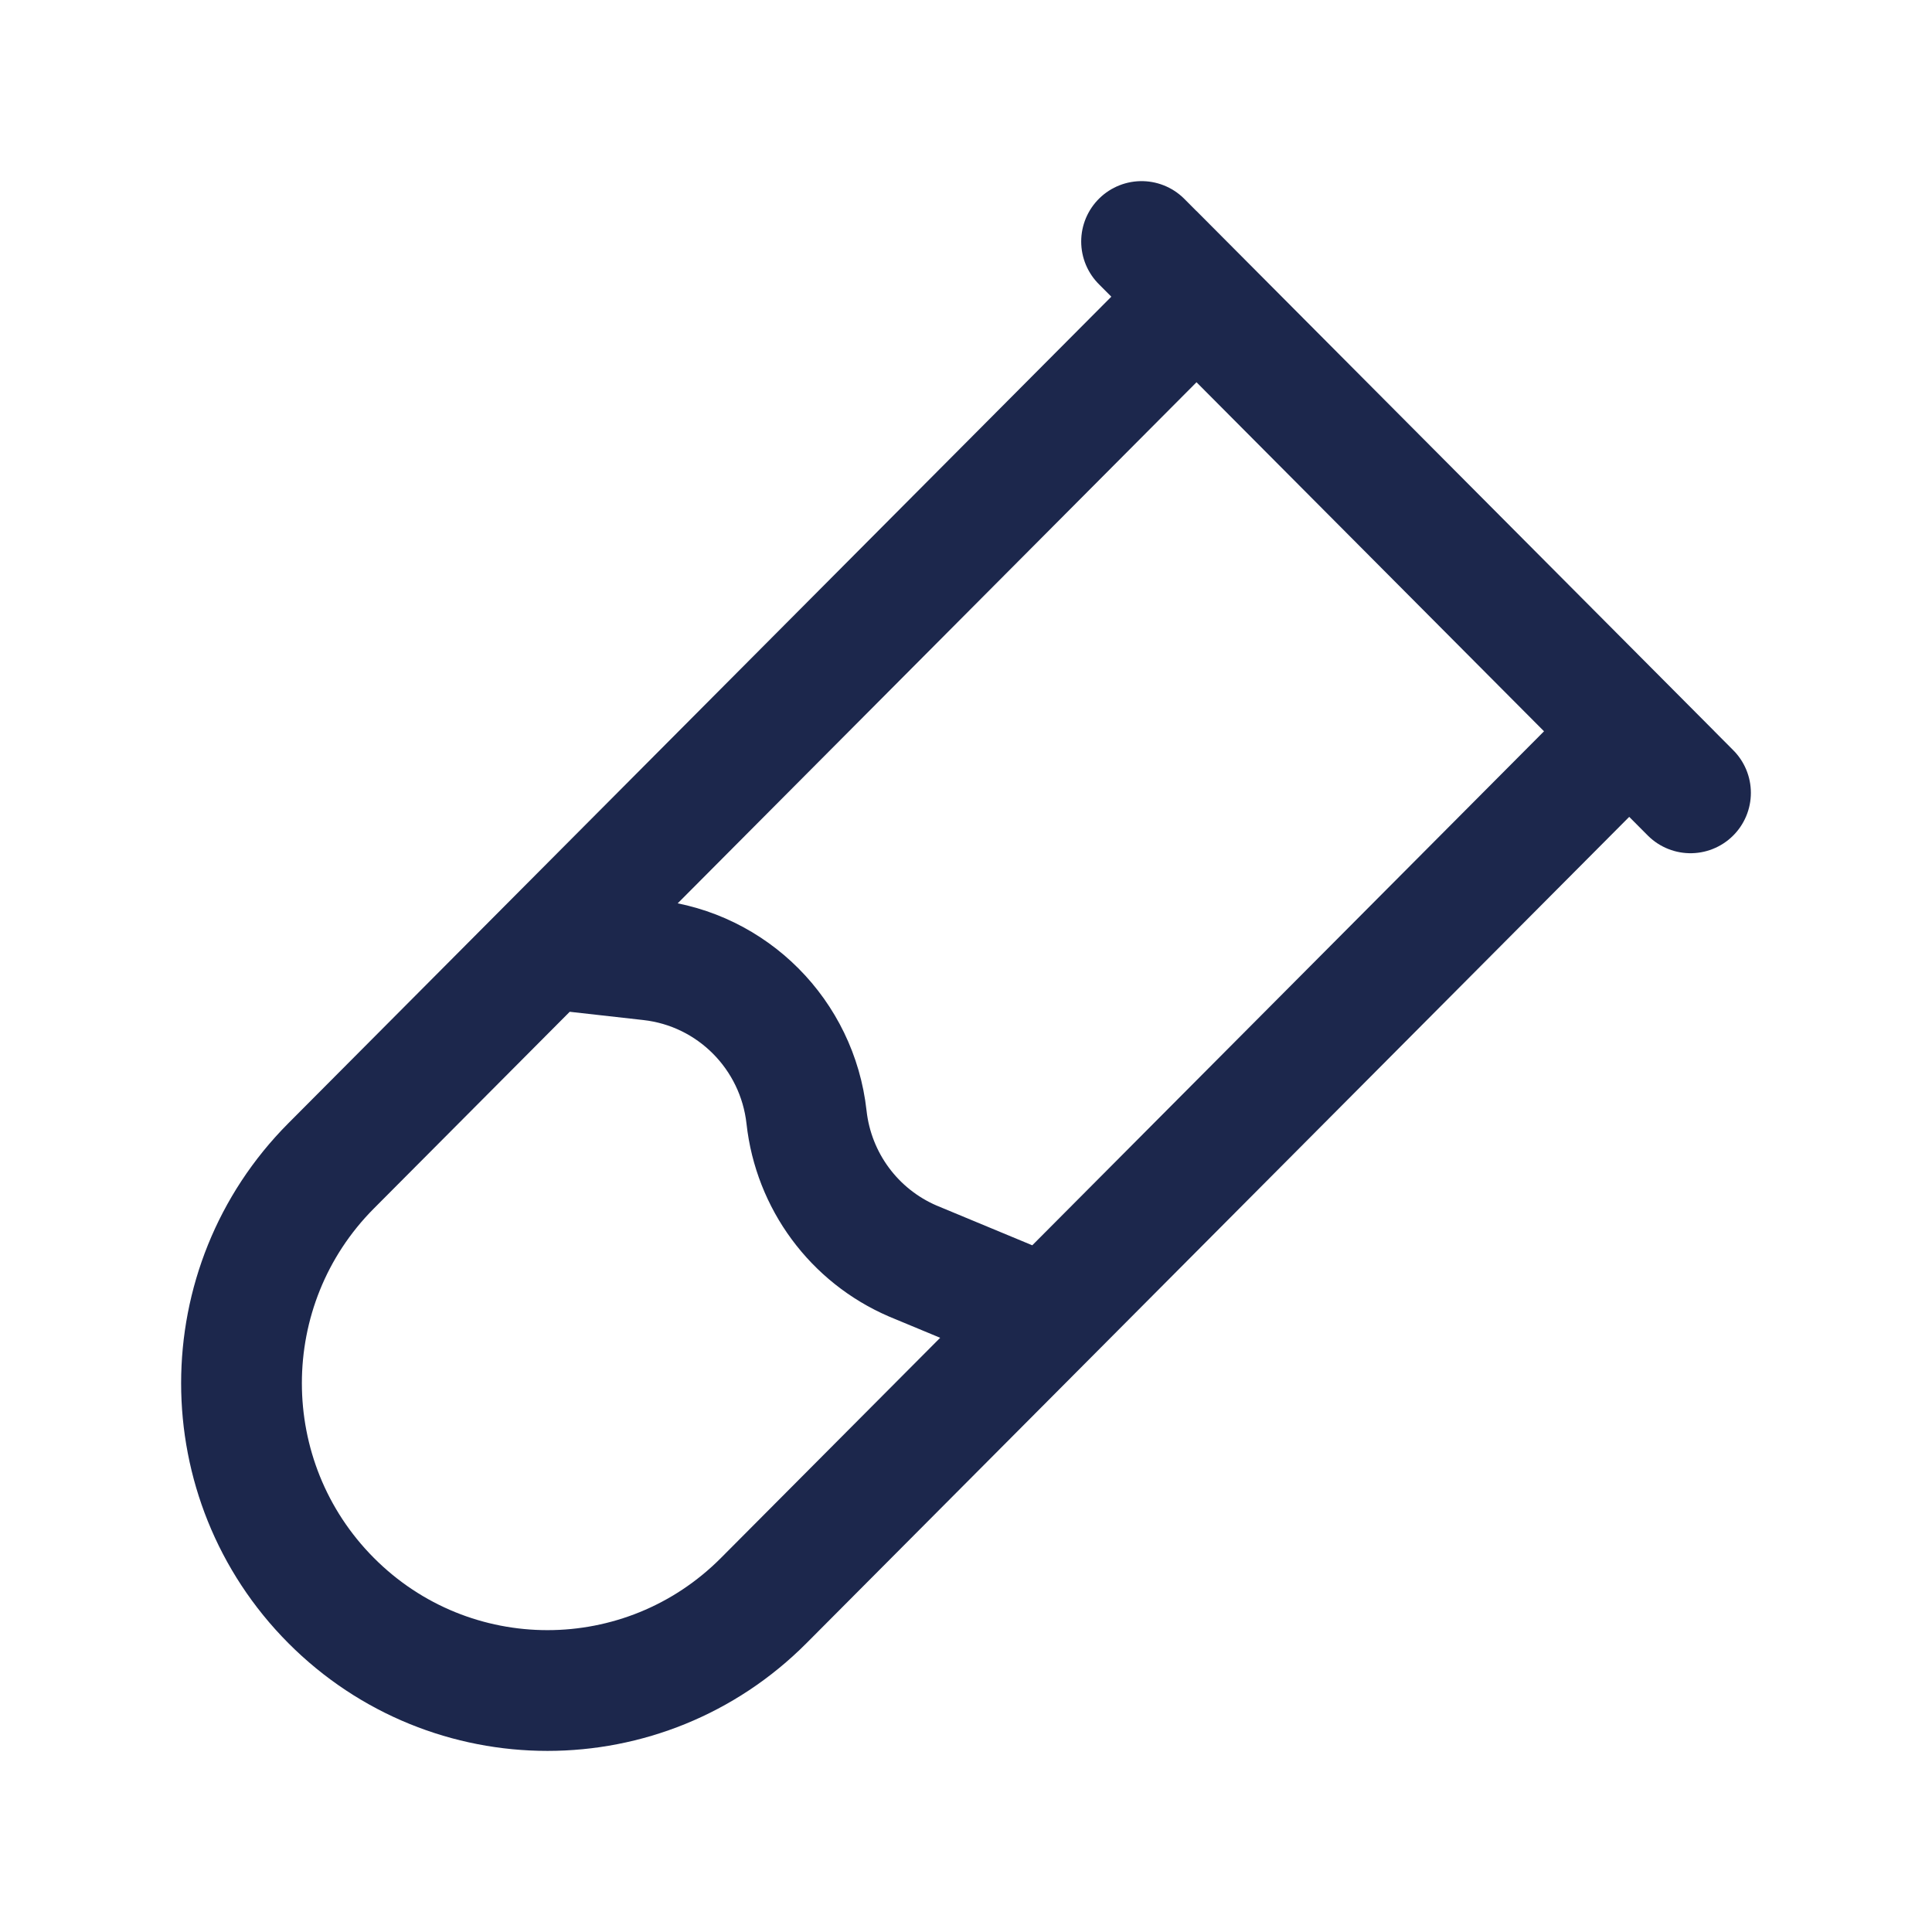 <?xml version="1.0" encoding="utf-8"?>
<svg width="800px" height="800px" viewBox="0 0 24 24" fill="none" xmlns="http://www.w3.org/2000/svg">
<path d="M6.801 11.783L8.075 11.926C9.098 12.04 9.905 12.851 10.019 13.878C10.106 14.669 10.61 15.351 11.339 15.665L13 16.355M13 16.355L20.239 9.084L14.864 3.685L4.113 14.483C2.629 15.974 2.629 18.391 4.113 19.882C5.598 21.373 8.004 21.373 9.488 19.882L13 16.355ZM21 9.849L14.181 3" stroke="#1C274C" stroke-width="1.5" stroke-linecap="round"/>
</svg>